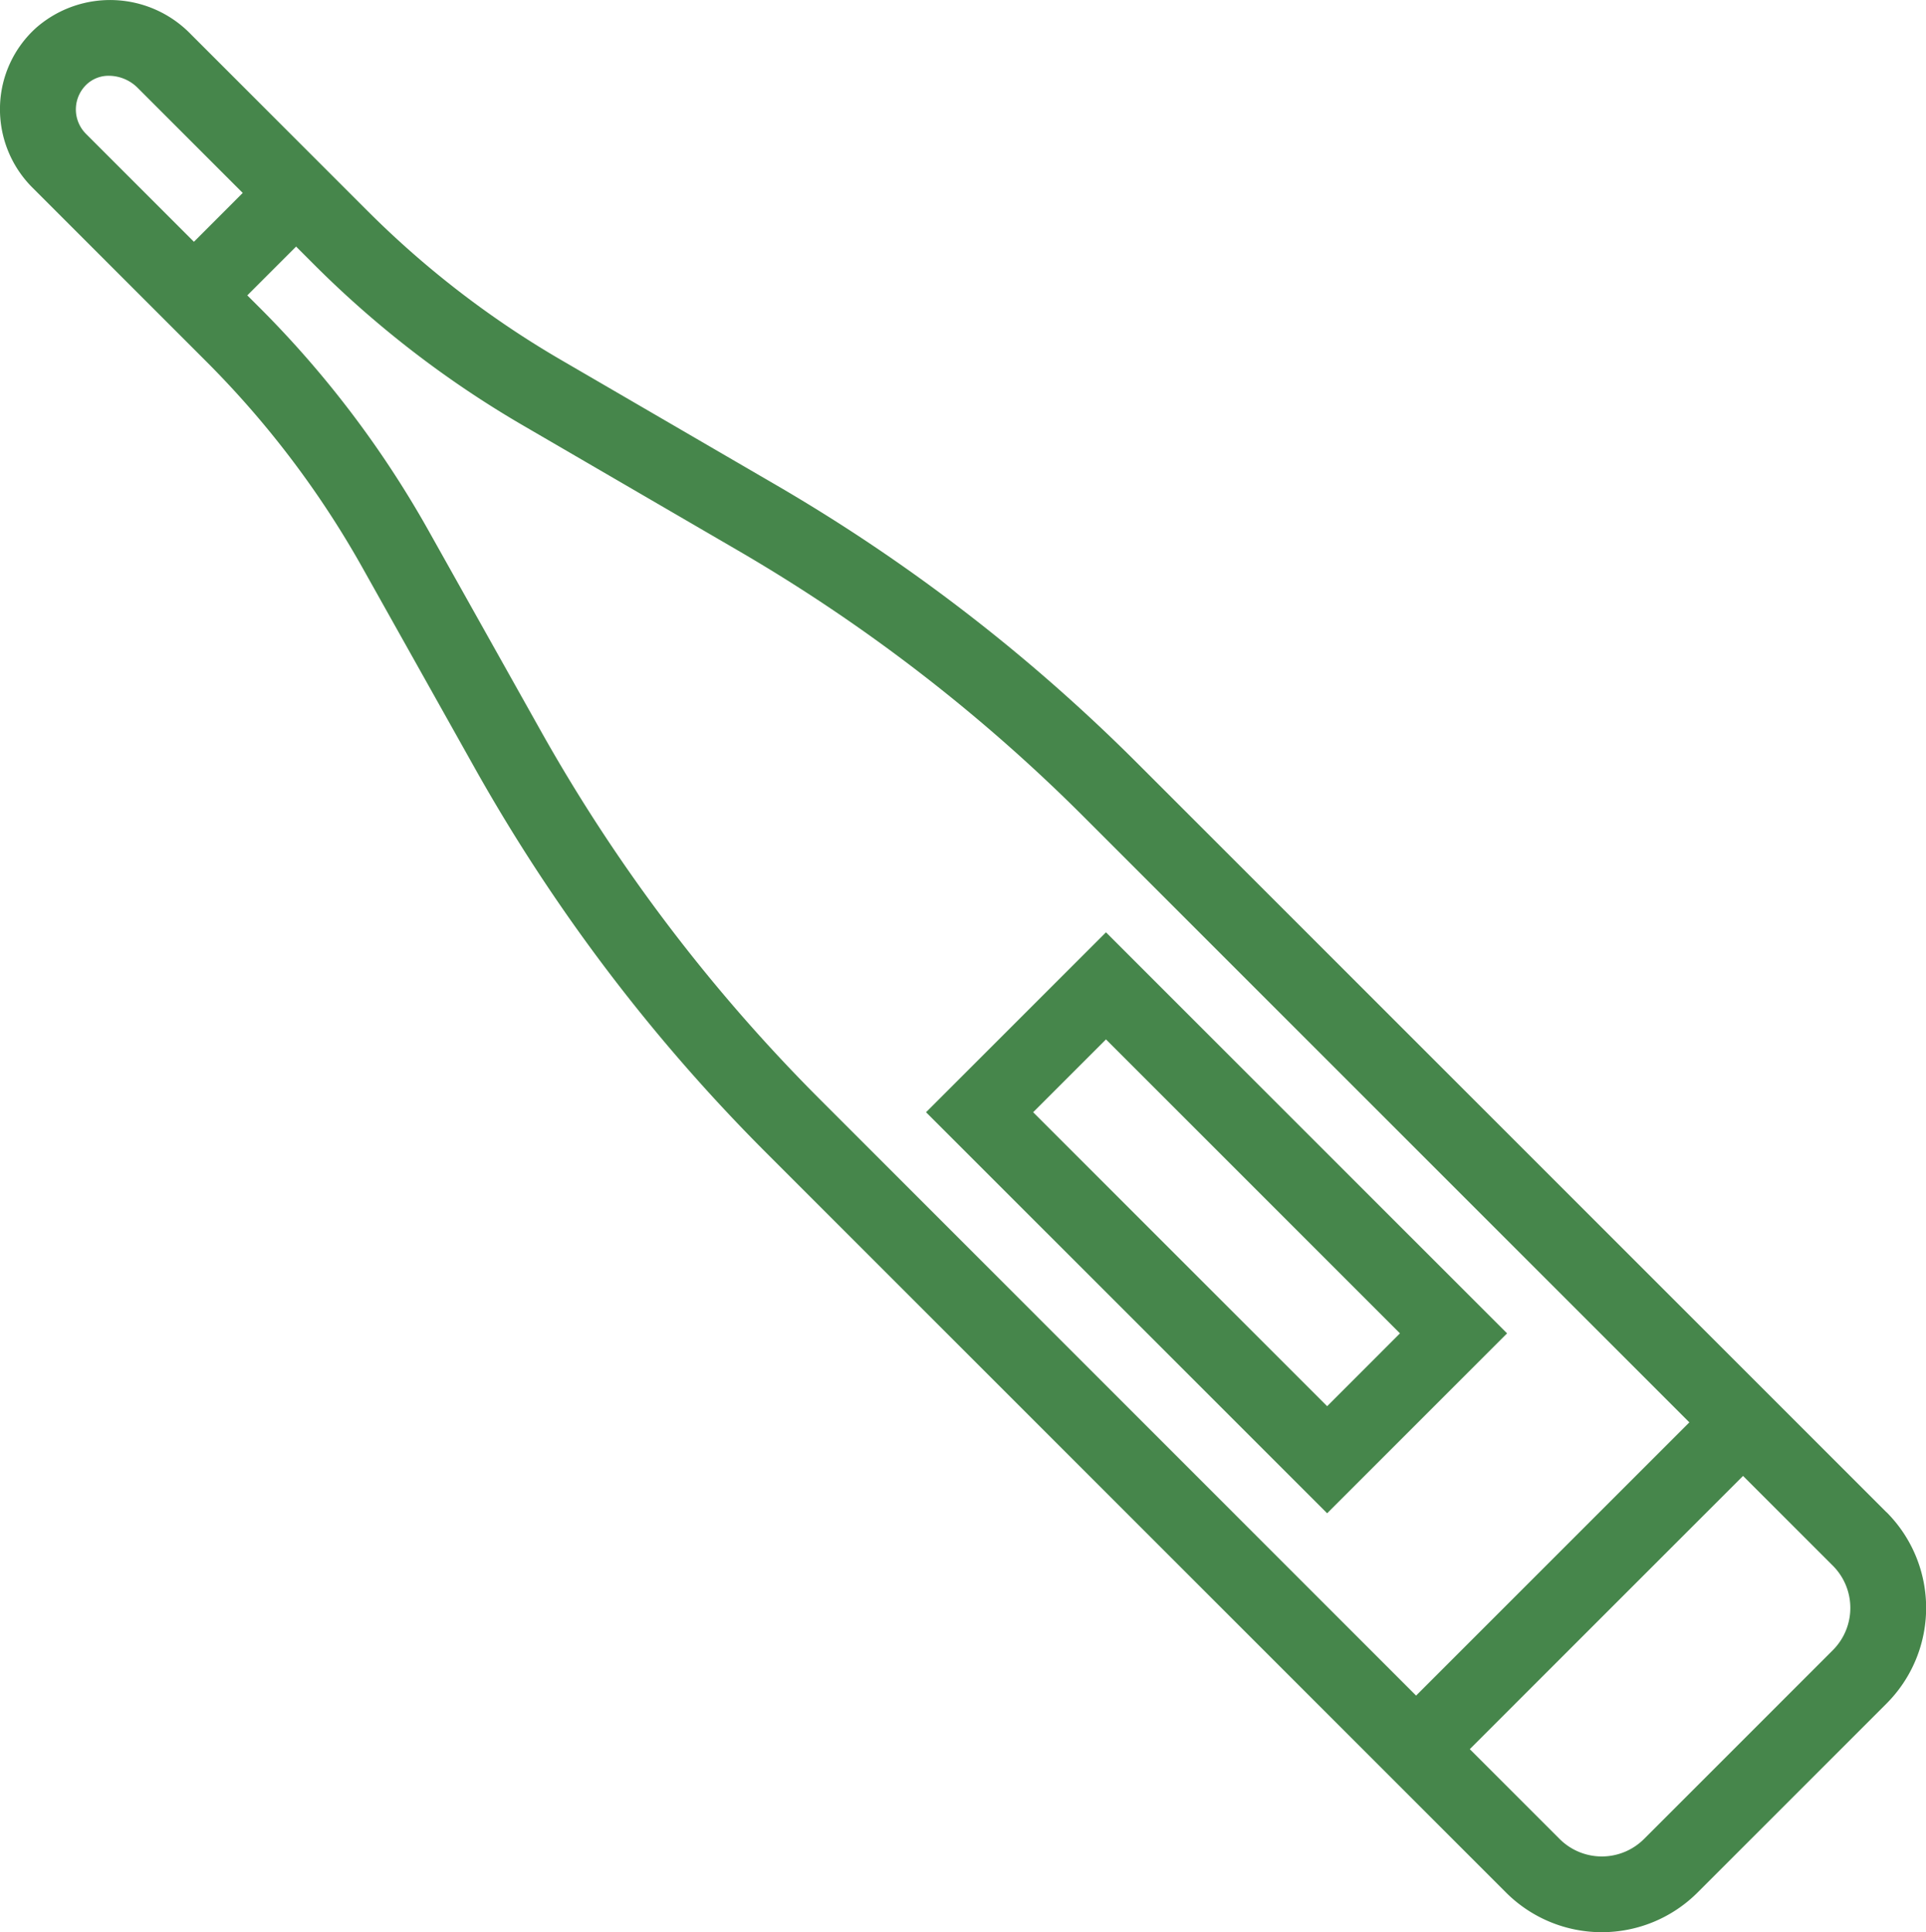 <svg xmlns="http://www.w3.org/2000/svg" width="69.073" height="69.301" viewBox="0 0 69.073 69.301">
  <g id="icon_med3" transform="translate(0)">
    <path id="パス_5087" data-name="パス 5087" d="M1834.655,67.605,1807.78,40.731a63.382,63.382,0,0,0-12.936-9.961l-7.723-4.493a33.951,33.951,0,0,1-6.929-5.335l-6.337-6.337a4.03,4.03,0,0,0-5.542-.249,3.924,3.924,0,0,0-1.309,2.837,3.972,3.972,0,0,0,1.157,2.9l6.236,6.237a33.943,33.943,0,0,1,5.605,7.4l4.027,7.184A63.332,63.332,0,0,0,1794.5,54.733l26.516,26.516a4.856,4.856,0,0,0,6.867,0l6.776-6.776a4.856,4.856,0,0,0,0-6.868m-60.7-45.563-3.87-3.87a1.237,1.237,0,0,1,.05-1.8,1.148,1.148,0,0,1,.776-.284,1.47,1.47,0,0,1,1.028.435l3.766,3.767Zm22.463,30.77A60.612,60.612,0,0,1,1786.4,39.586l-4.027-7.184a36.645,36.645,0,0,0-6.054-7.993l-.446-.445,1.75-1.75.649.649a36.669,36.669,0,0,0,7.483,5.762l7.723,4.494a60.668,60.668,0,0,1,12.381,9.534l21.731,21.732-9.8,9.8Zm36.318,19.74-6.776,6.776a2.14,2.14,0,0,1-3.026,0l-3.222-3.222,9.8-9.8,3.222,3.222a2.143,2.143,0,0,1,0,3.026" transform="translate(-1767.004 -13.37)" fill="#46864b"/>
    <path id="パス_5088" data-name="パス 5088" d="M1884.543,125.219l-6.453,6.453,14.385,14.384,6.453-6.453Zm-2.612,6.453,2.612-2.612,10.543,10.543-2.611,2.612Z" transform="translate(-1844.879 -91.78)" fill="#46864b"/>
  </g>
</svg>
